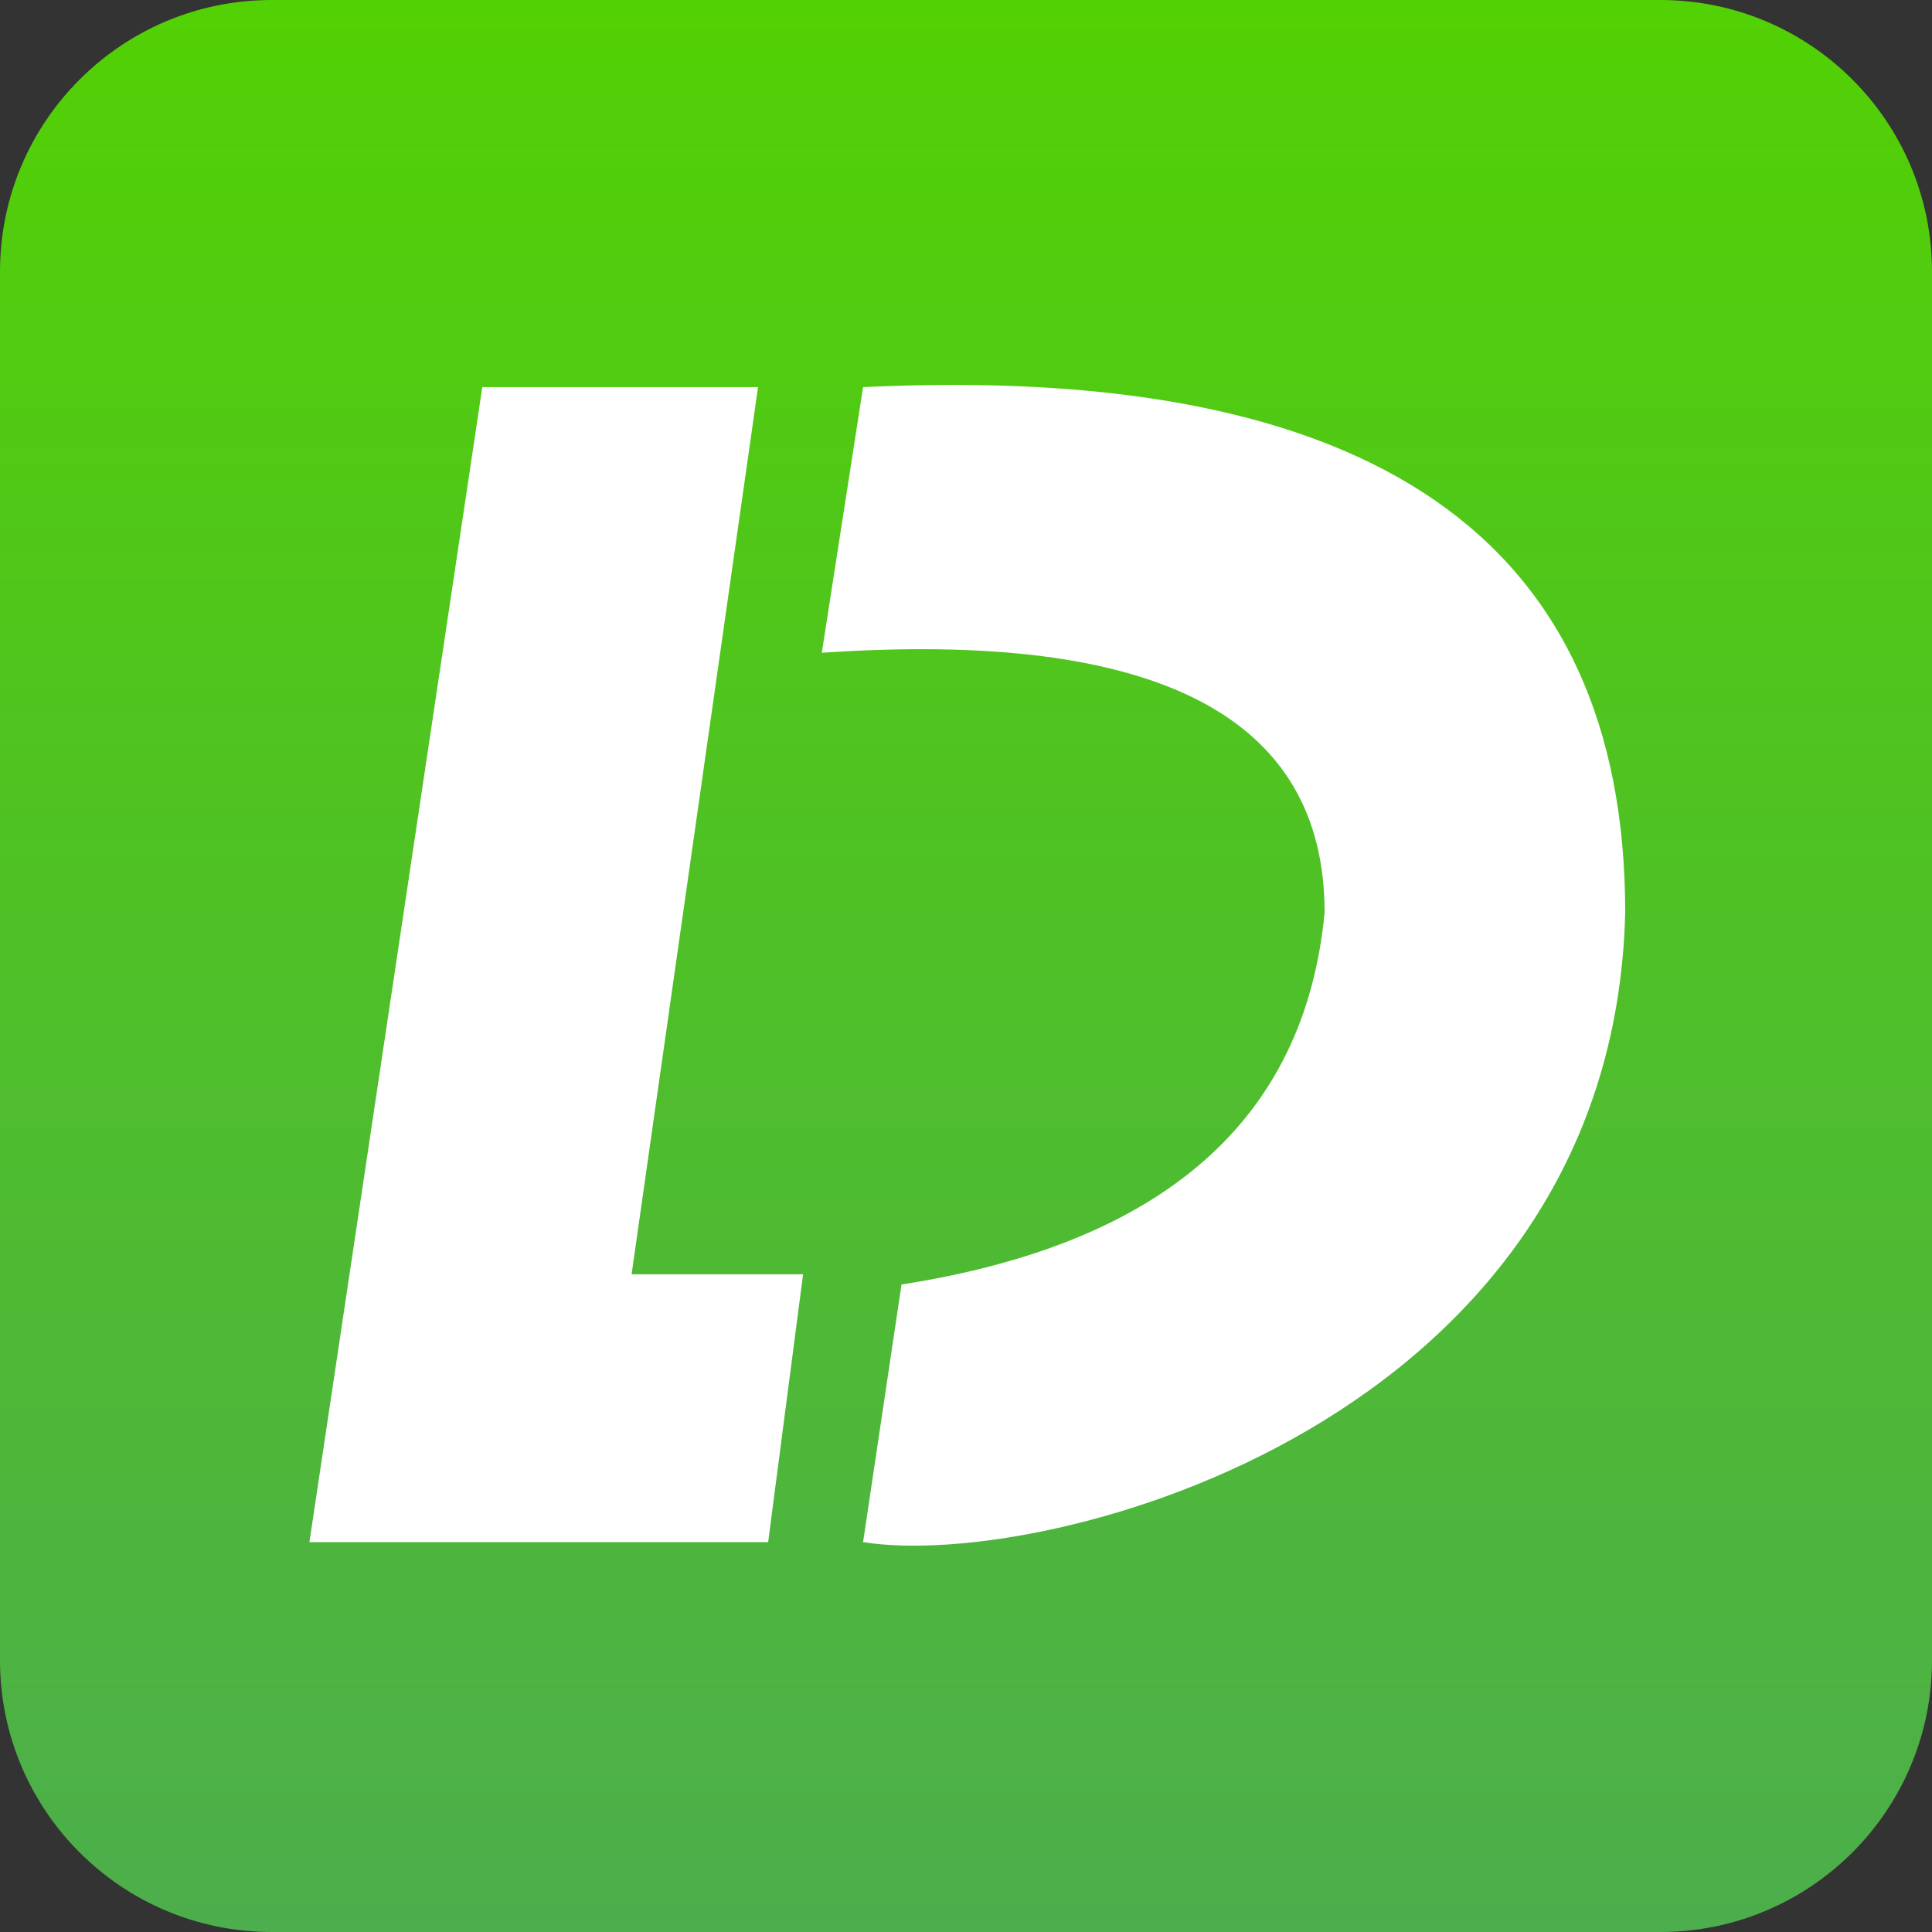 <svg width="512" height="512" viewBox="0 0 512 512" fill="none" xmlns="http://www.w3.org/2000/svg">
<rect x="0" y="0" width="512" height="512" fill="#333333" stroke="none"/>
<path d="M440 0H72C32.235 0 0 32.235 0 72V440C0 479.764 32.235 512 72 512H440C479.764 512 512 479.764 512 440V72C512 32.235 479.764 0 440 0Z" fill="url(#paint0_linear_27_29)"/>
<path d="M127.816 102.59L82 408.68H203.568L212.824 337.698H167.379L200.886 102.59H127.816Z" fill="white"/>
<path d="M228.723 102.59L217.787 172.992C306.62 166.932 351.036 189.874 351.036 241.818C345.805 296.702 308.43 329.566 238.91 340.409C232.118 385.923 228.723 408.68 228.723 408.68C277.503 416.455 427.397 377.157 430.697 241.818C430.697 142.549 363.372 96.139 228.723 102.59Z" fill="white"/>
<defs>
<linearGradient id="paint0_linear_27_29" x1="256" y1="0" x2="256" y2="512" gradientUnits="userSpaceOnUse">
<stop stop-color="#52D104"/>
<stop offset="1" stop-color="#4CAE4C"/>
</linearGradient>
</defs>
</svg>
